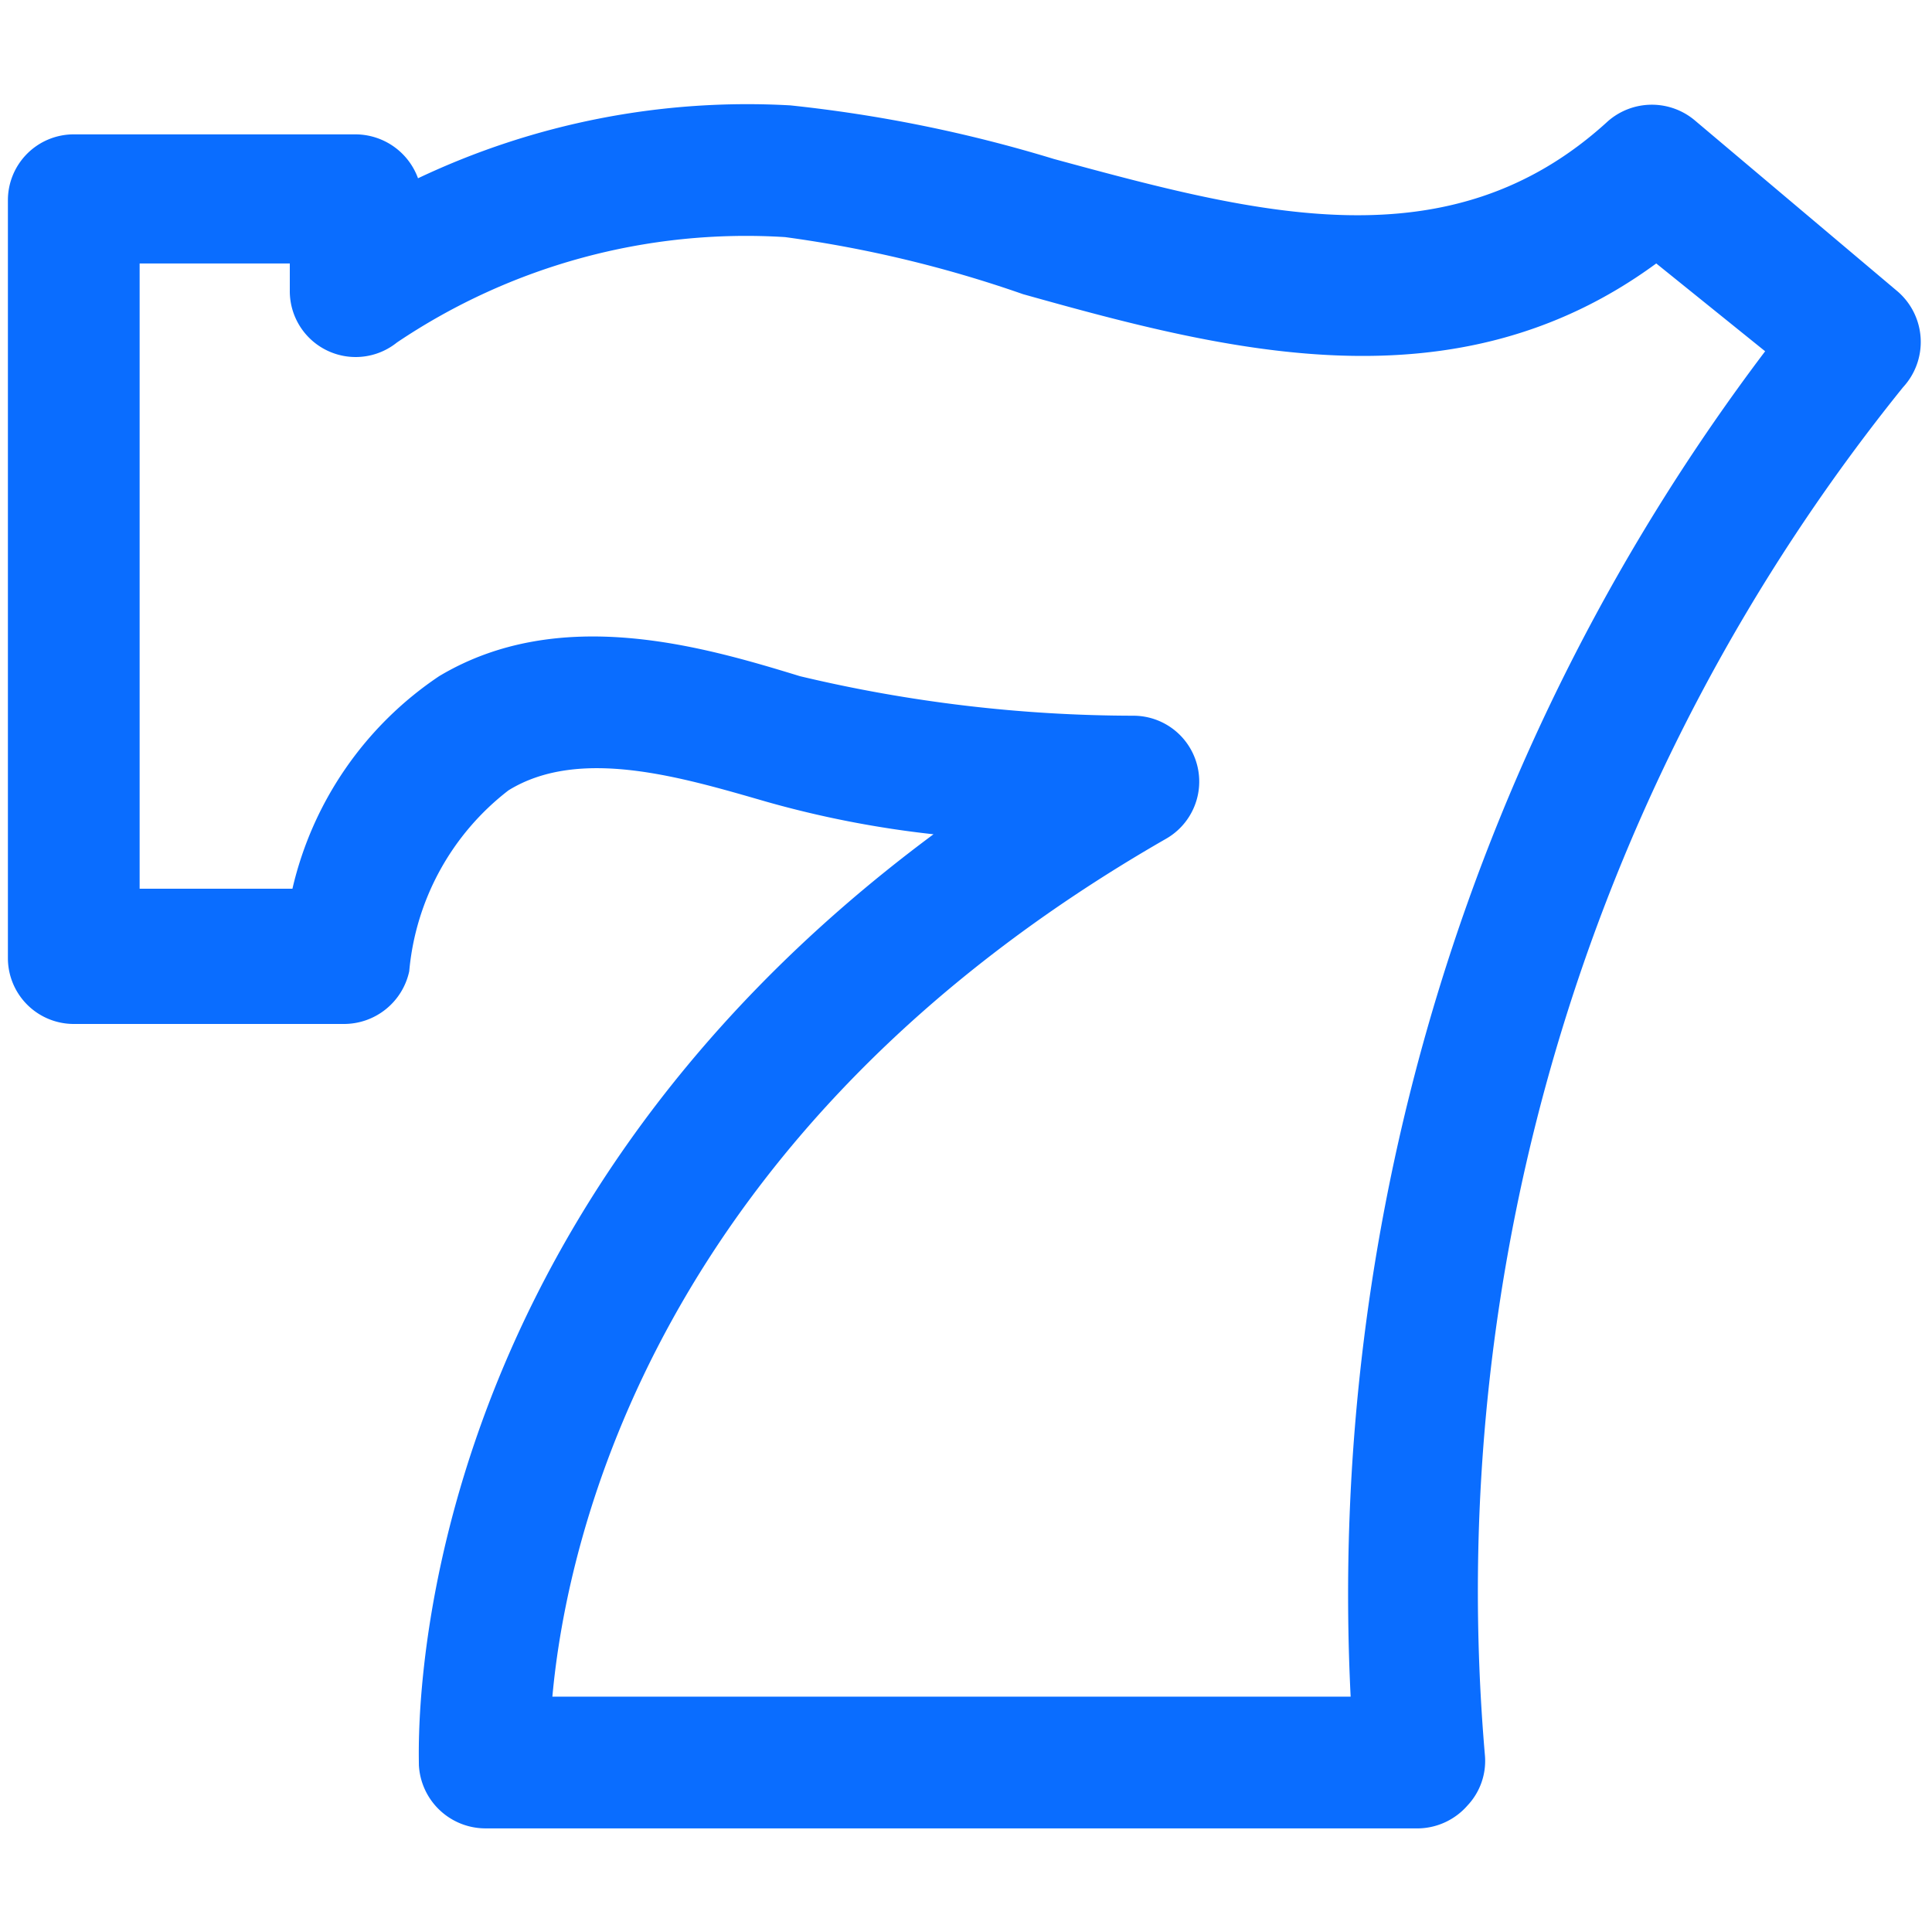 <svg id="igaming" xmlns="http://www.w3.org/2000/svg" viewBox="0 0 22 22"><path d="M16.16,20.82H5.52a.76.76,0,0,1-.75-.72c0-.27-.23-6.08,5.86-10.6a11.61,11.61,0,0,1-1.9-.37C7.76,8.85,6.6,8.5,5.79,9a2.93,2.93,0,0,0-1.13,2.06.76.76,0,0,1-.74.6H.84a.75.75,0,0,1-.75-.75V2.28a.75.75,0,0,1,.75-.75H4.05a.76.76,0,0,1,.71.5A8.75,8.75,0,0,1,9,1.2a16,16,0,0,1,3,.61c2.32.63,4.51,1.22,6.31-.43a.76.76,0,0,1,1,0l2.3,1.94a.76.76,0,0,1,.06,1.09A21.83,21.83,0,0,0,16.91,20a.74.74,0,0,1-.2.56A.76.76,0,0,1,16.16,20.82Zm-9.87-1.5h9.09A23.47,23.47,0,0,1,20.1,4l-1.24-1c-2.29,1.68-4.89,1-7.21.35A13.79,13.79,0,0,0,8.94,2.7,7.12,7.12,0,0,0,4.52,3.9.75.75,0,0,1,3.3,3.31V3H1.59v7.12H3.33A4,4,0,0,1,5,7.7c1.37-.82,3-.34,4.11,0a16.46,16.46,0,0,0,3.8.45h0a.75.75,0,0,1,.37,1.4C7.44,12.9,6.45,17.55,6.29,19.32Z" style="fill:#0A6DFF"/></svg>
